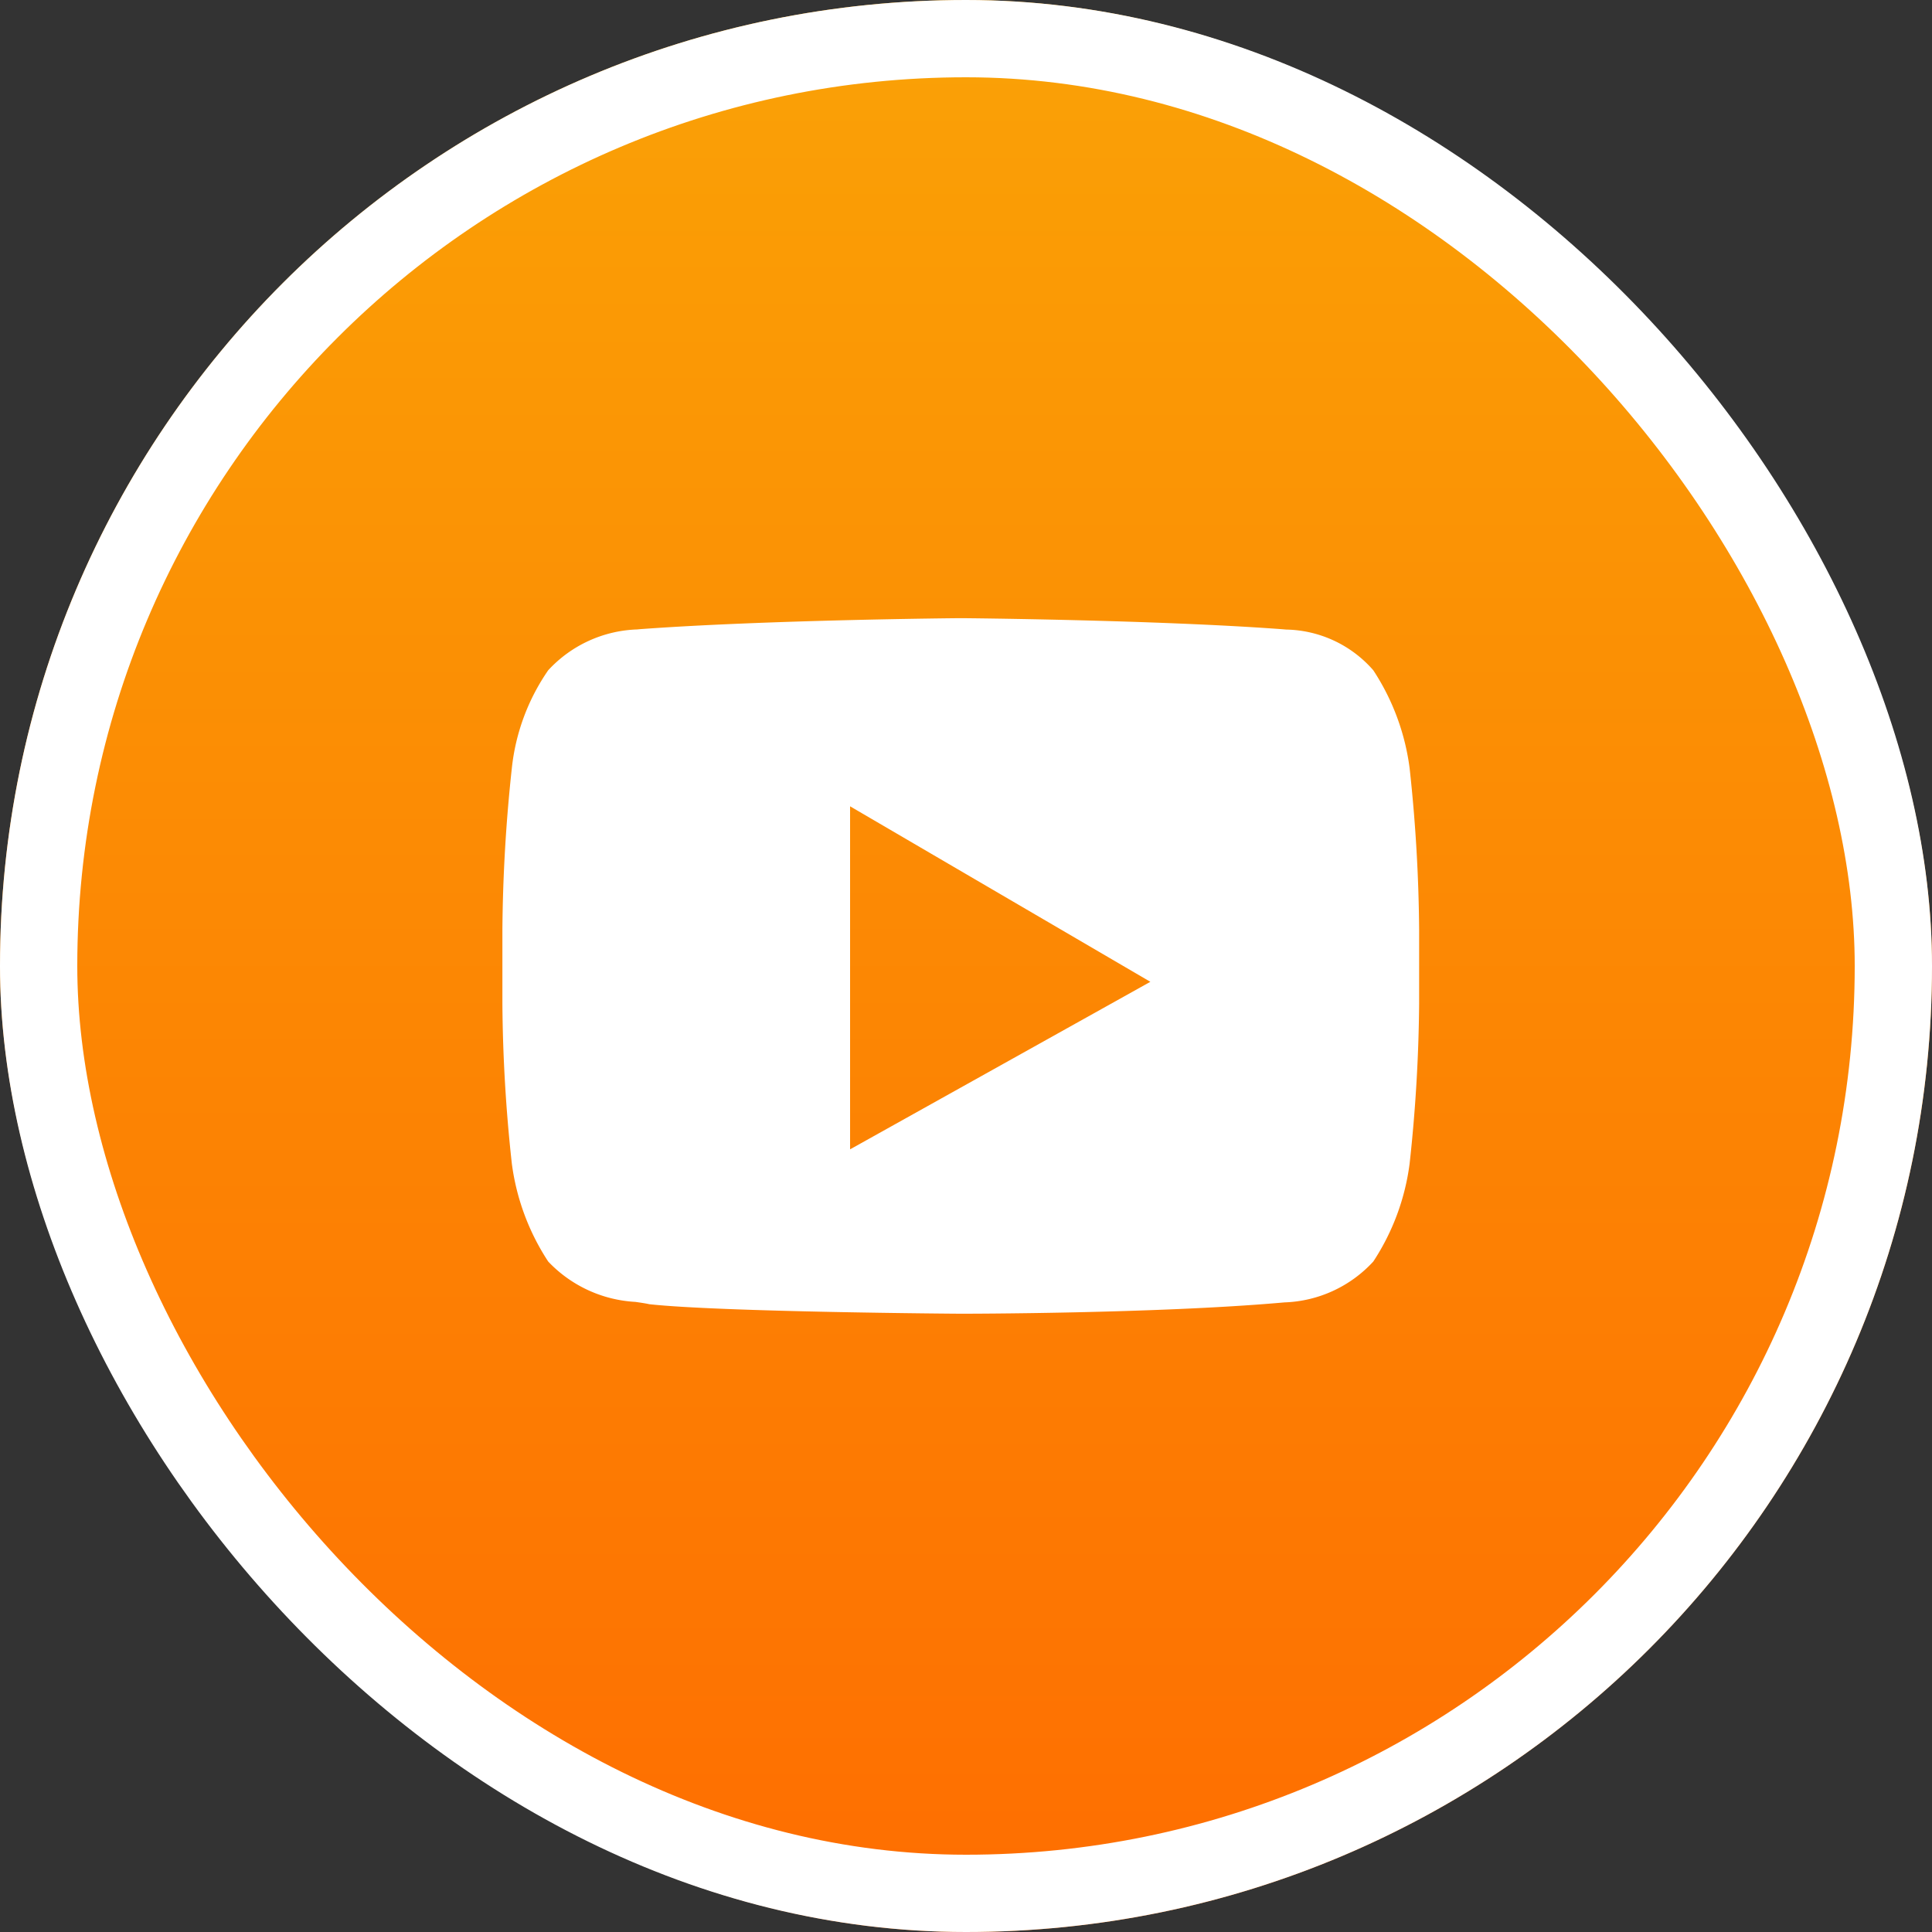 <svg xmlns="http://www.w3.org/2000/svg" xmlns:xlink="http://www.w3.org/1999/xlink" width="50" height="50" viewBox="0 0 50 50">
  <rect x="0" y="0" width="50" height="50" fill="#333333" stroke="none"/>
  <defs>
    <linearGradient id="linear-gradient" x1="0.5" x2="0.5" y2="1" gradientUnits="objectBoundingBox">
      <stop offset="0" stop-color="#faa206"/>
      <stop offset="1" stop-color="#fe6d01"/>
    </linearGradient>
  </defs>
  <g id="Group_949" data-name="Group 949" transform="translate(7689 4481)">
    <g id="Rectangle_135" data-name="Rectangle 135" transform="translate(-7689 -4481)" stroke="#fff" stroke-width="2" fill="url(#linear-gradient)">
      <rect width="50" height="50" rx="25" stroke="none"/>
      <rect x="1" y="1" width="48" height="48" rx="24" fill="none"/>
    </g>
    <path id="Path_8877" data-name="Path 8877" d="M7087.865,359h0c-.062,0-6.187-.042-8.061-.246-.1-.023-.221-.04-.361-.06a3.363,3.363,0,0,1-2.256-1.045,6.047,6.047,0,0,1-.941-2.536,40.187,40.187,0,0,1-.244-4.132v-1.924a41.476,41.476,0,0,1,.244-4.173,5.472,5.472,0,0,1,.941-2.536,3.278,3.278,0,0,1,2.3-1.057l.074-.007c3.281-.242,8.257-.285,8.307-.285s5.025.043,8.3.285l.116.01a3.064,3.064,0,0,1,2.257,1.054,6.019,6.019,0,0,1,.94,2.536,41.062,41.062,0,0,1,.246,4.174v1.924a40.76,40.76,0,0,1-.246,4.131,6.01,6.01,0,0,1-.94,2.536,3.27,3.27,0,0,1-2.3,1.058l-.07.006C7092.895,359,7087.915,359,7087.865,359ZM7085,345.868v8.878l7.771-4.336L7085,345.868Z" transform="translate(-14752 -4806.001)" fill="#fff"/>
  </g>
</svg>
